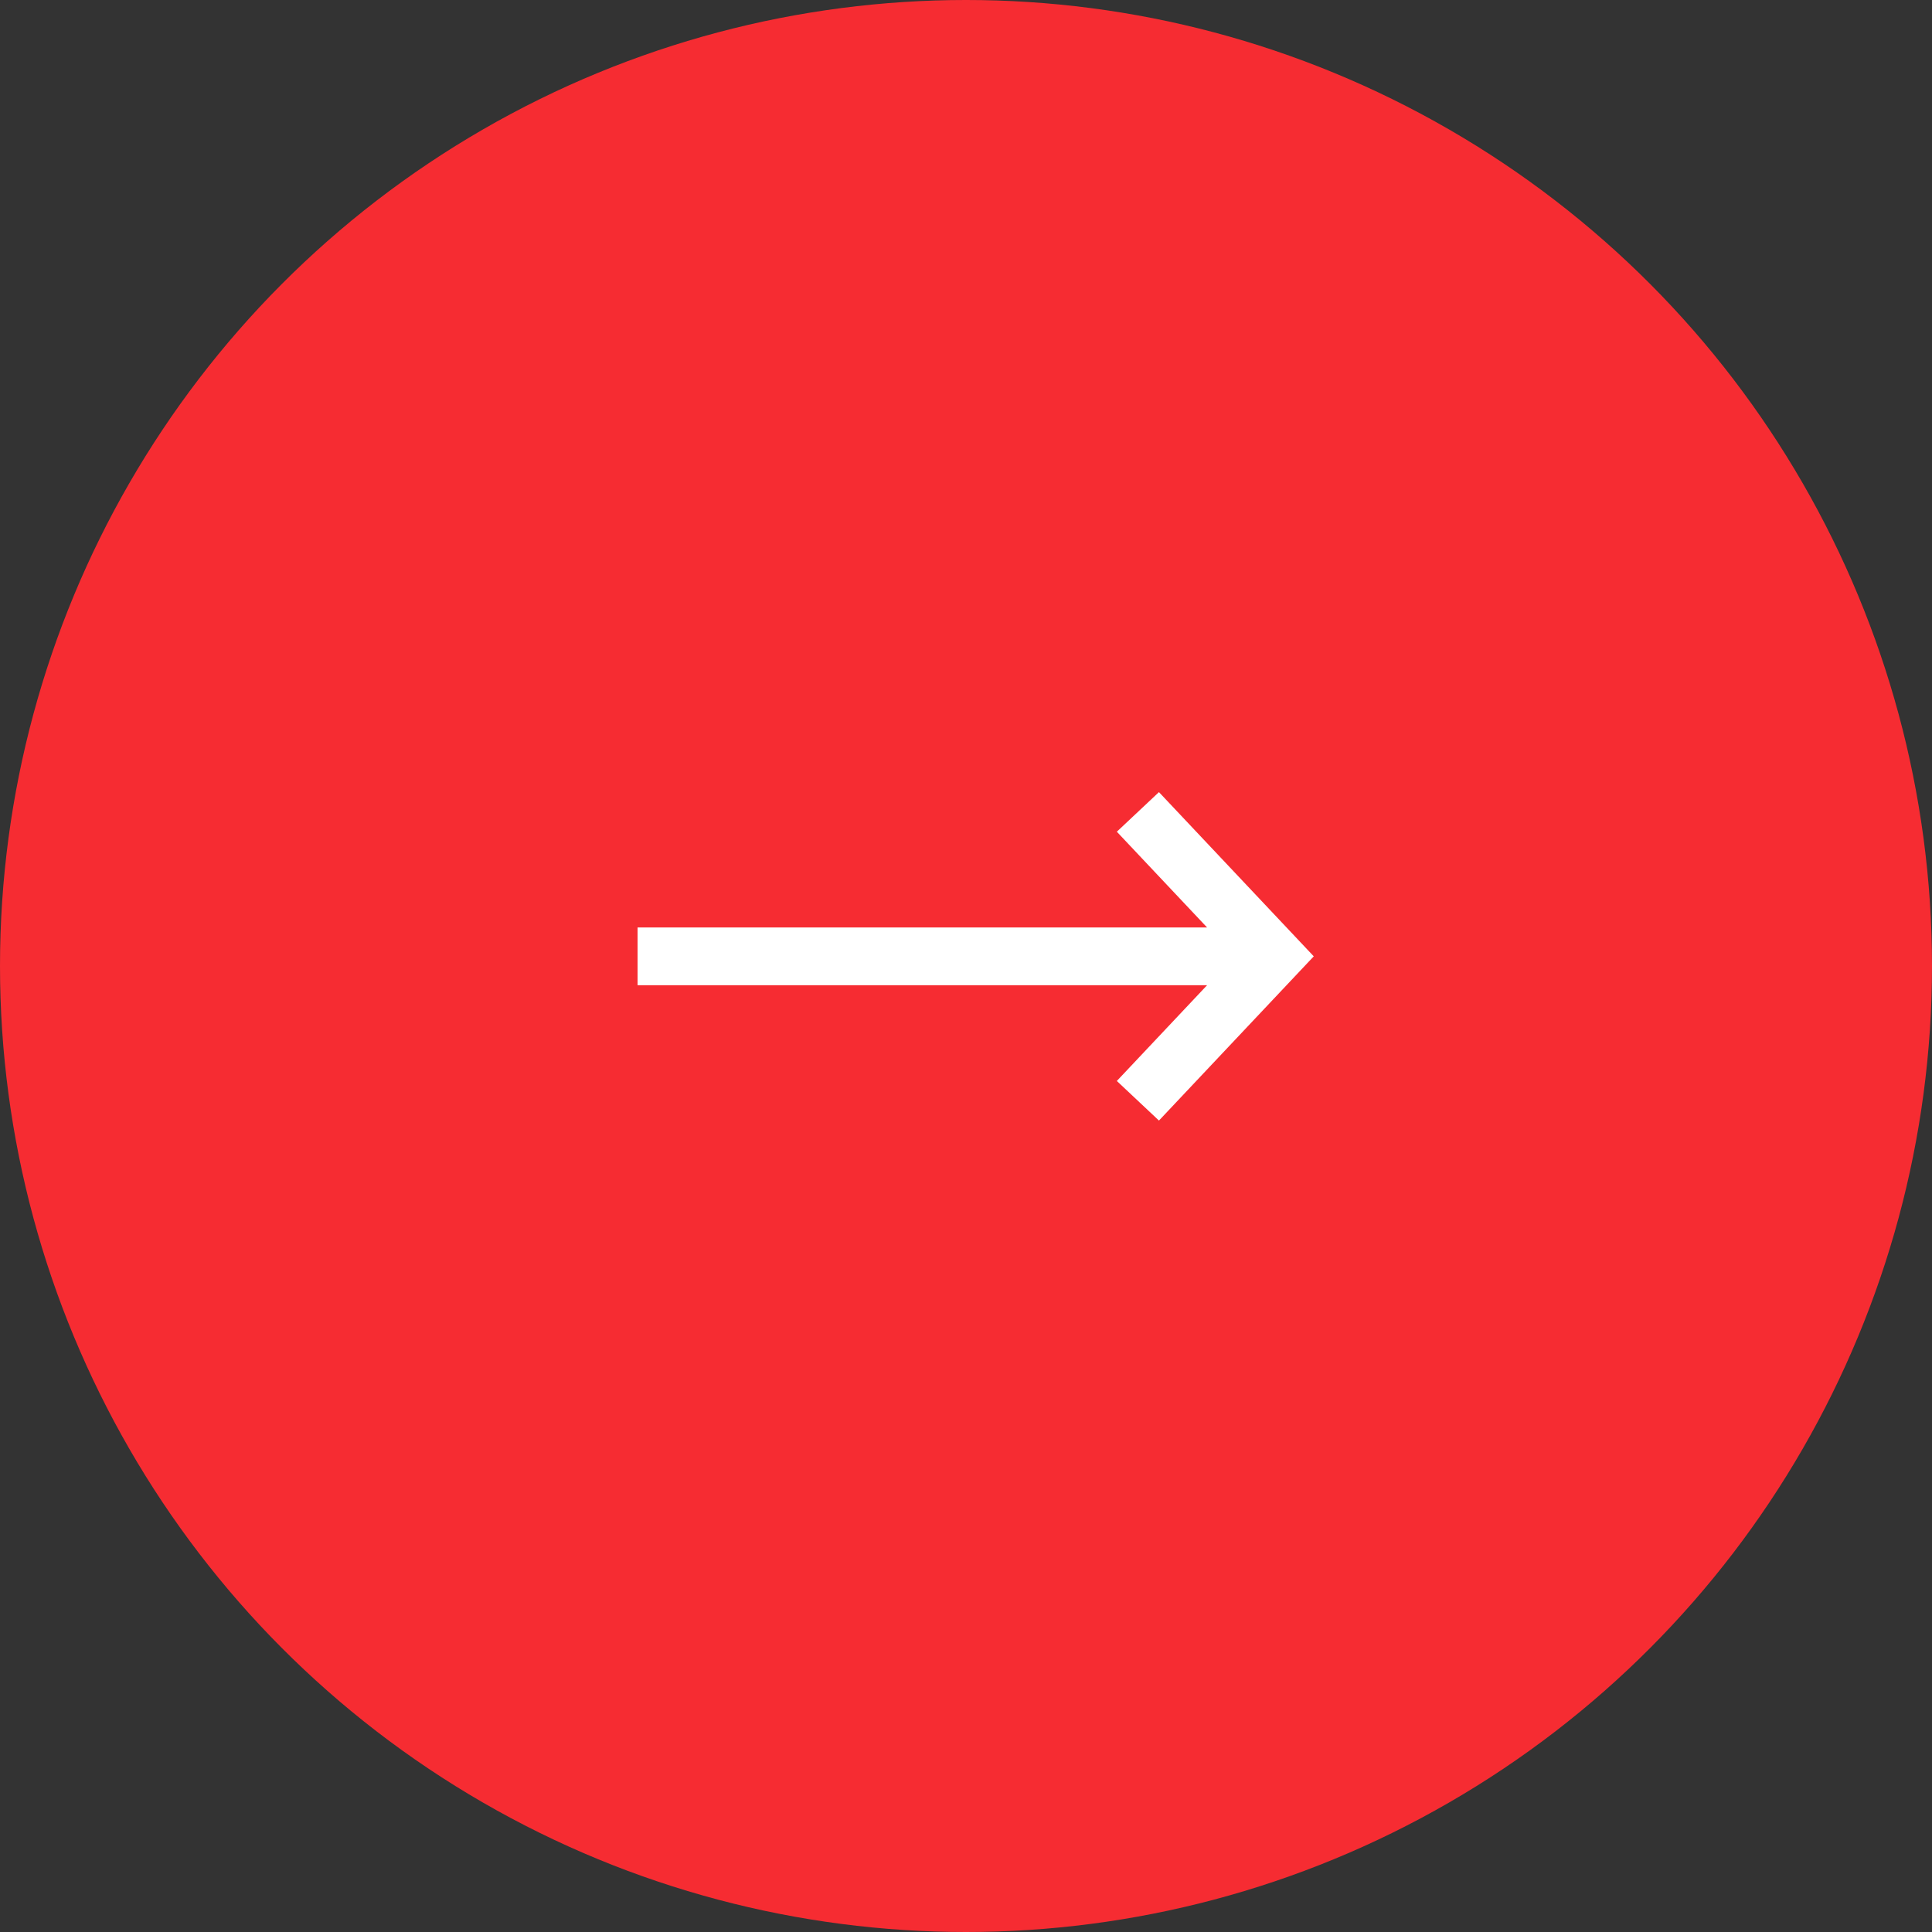 <svg width="100" height="100" viewBox="0 0 100 100" fill="none" xmlns="http://www.w3.org/2000/svg">
<rect x="0" y="0" width="100" height="100" fill="#333333" stroke="none"/>
<circle cx="50" cy="50" r="50" fill="#F62C32"/>
<path fill-rule="evenodd" clip-rule="evenodd" d="M62.478 48.005L57.807 43.049L59.987 41L68 49.5L59.987 58L57.807 55.951L62.478 50.995H33V48.005H62.478Z" fill="white"/>
</svg>
